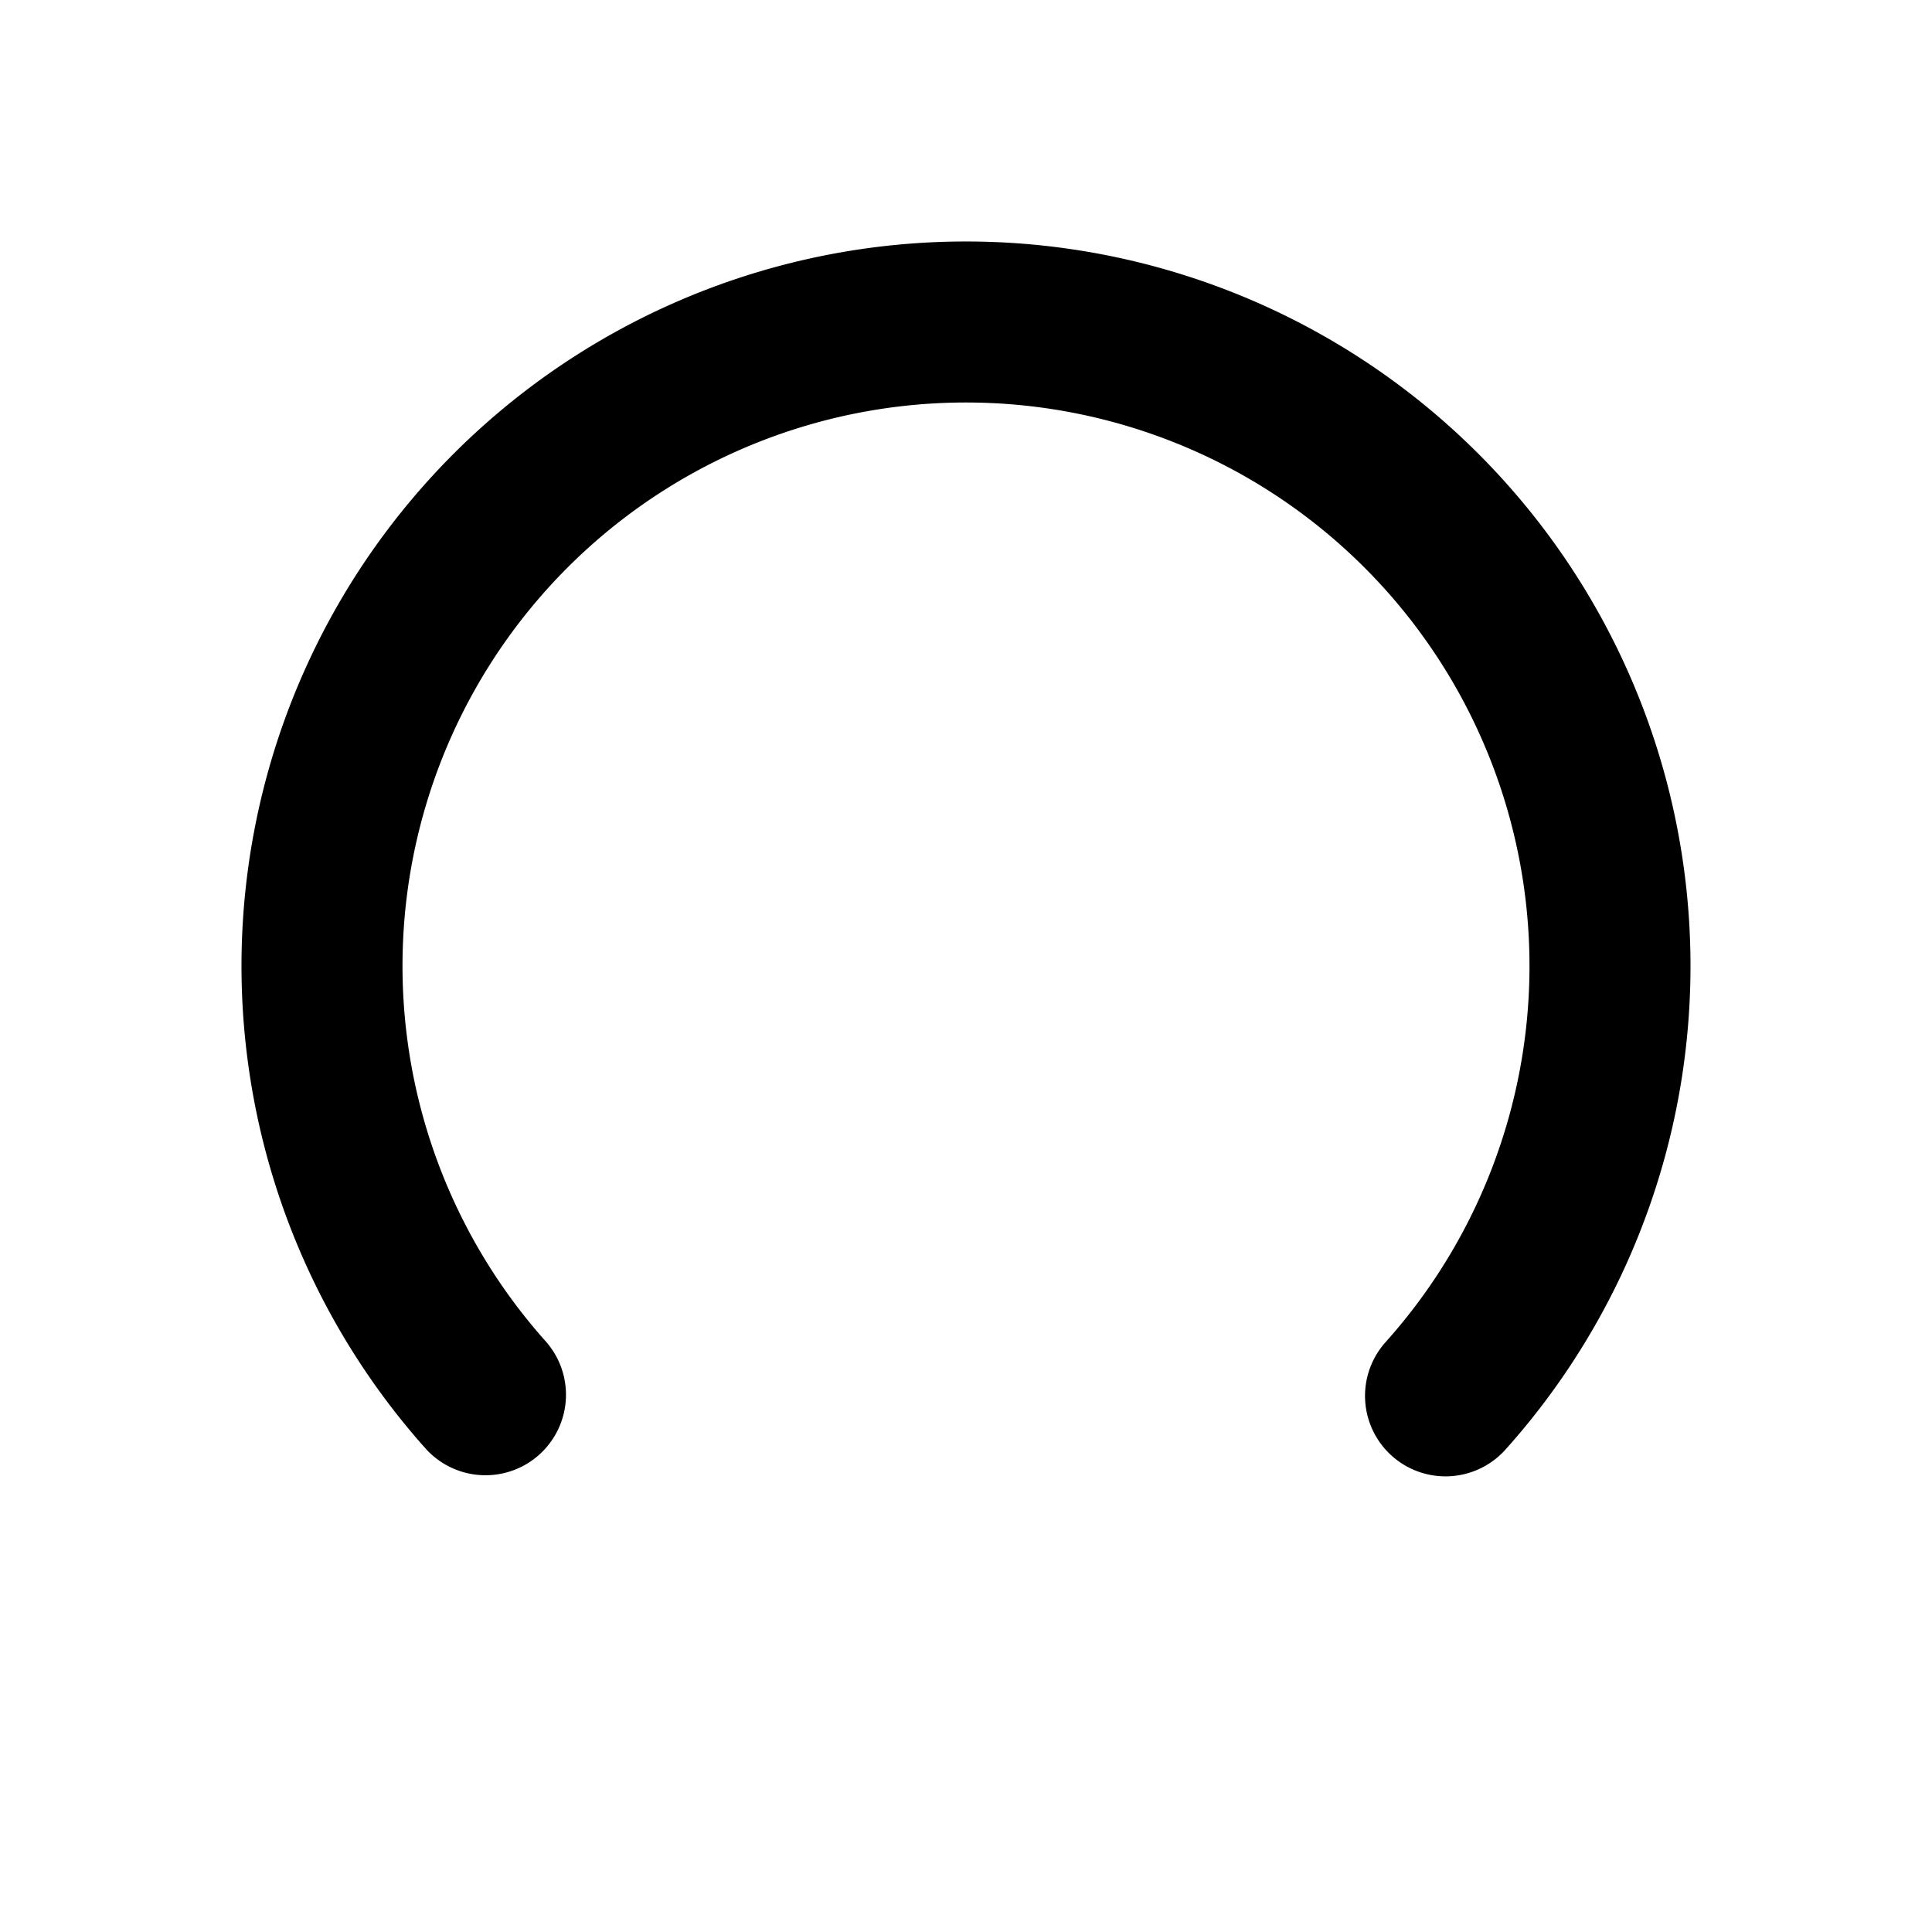 <svg xmlns="http://www.w3.org/2000/svg" fill="none" viewBox="0 0 24 24"><path fill="#000" fill-rule="evenodd" d="M12 5a7 7 0 0 0-5.218 11.666A1 1 0 0 1 5.292 18a9 9 0 1 1 13.416 0 1 1 0 1 1-1.49-1.334A7 7 0 0 0 12 5Z" clip-rule="evenodd"/></svg>

